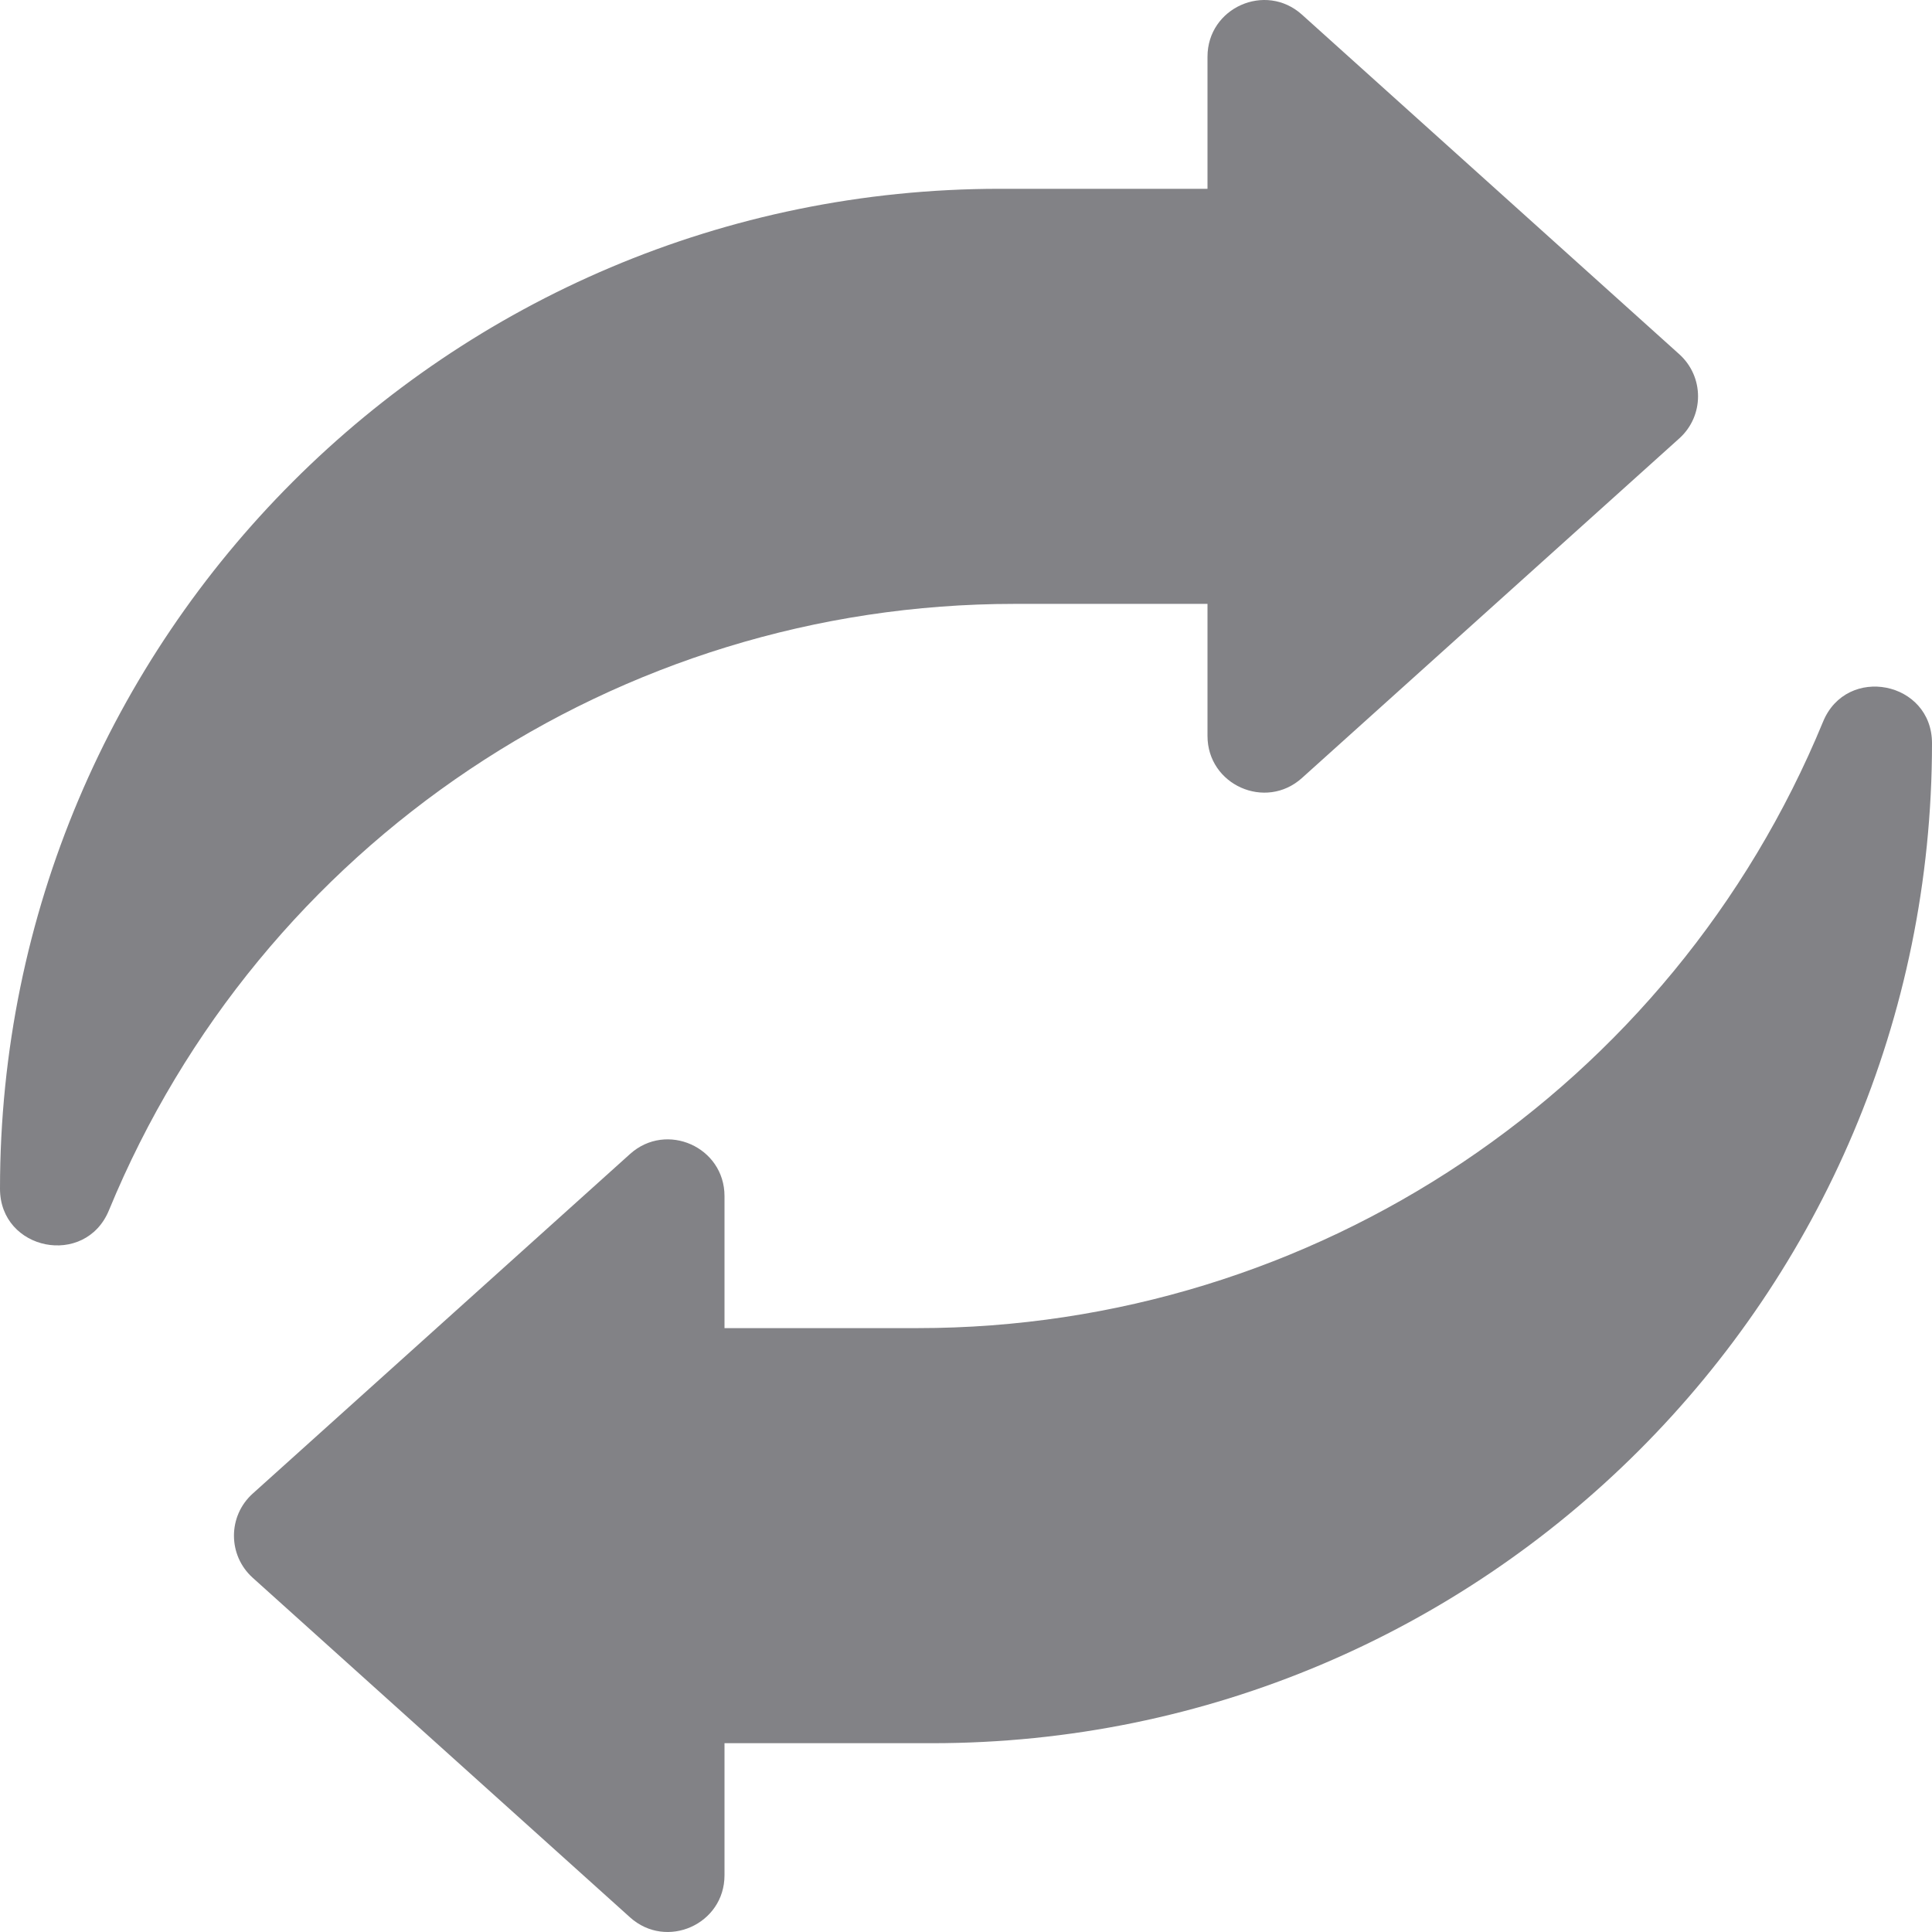 <svg xmlns="http://www.w3.org/2000/svg" version="1.1" xmlns:xlink="http://www.w3.org/1999/xlink" width="512" height="512" x="0" y="0" viewBox="0 0 512 512" style="enable-background:new 0 0 512 512" xml:space="preserve" class=""><g><path d="M0 315.03C0 168.676 118.643 50.034 264.996 50.034H320V15.029c0-12.987 15.382-19.837 25.034-11.149l100 90c6.621 5.959 6.621 16.34 0 22.299l-100 90C335.382 214.867 320 208.016 320 195.03v-34.996h-51.157c-105.164 0-199.931 63.465-239.973 160.707C22.614 335.934 0 331.461 0 315.03zM512 196.97c0 146.353-118.643 264.996-264.996 264.996H192v35.004c0 12.987-15.382 19.837-25.034 11.149l-100-90c-6.621-5.959-6.621-16.34 0-22.299l100-90c9.653-8.688 25.034-1.837 25.034 11.149v34.996h51.157c105.164 0 199.931-63.465 239.973-160.707 6.256-15.192 28.87-10.719 28.87 5.712z" fill="#828286" opacity="1" data-original="#000000" class=""></path></g></svg>
